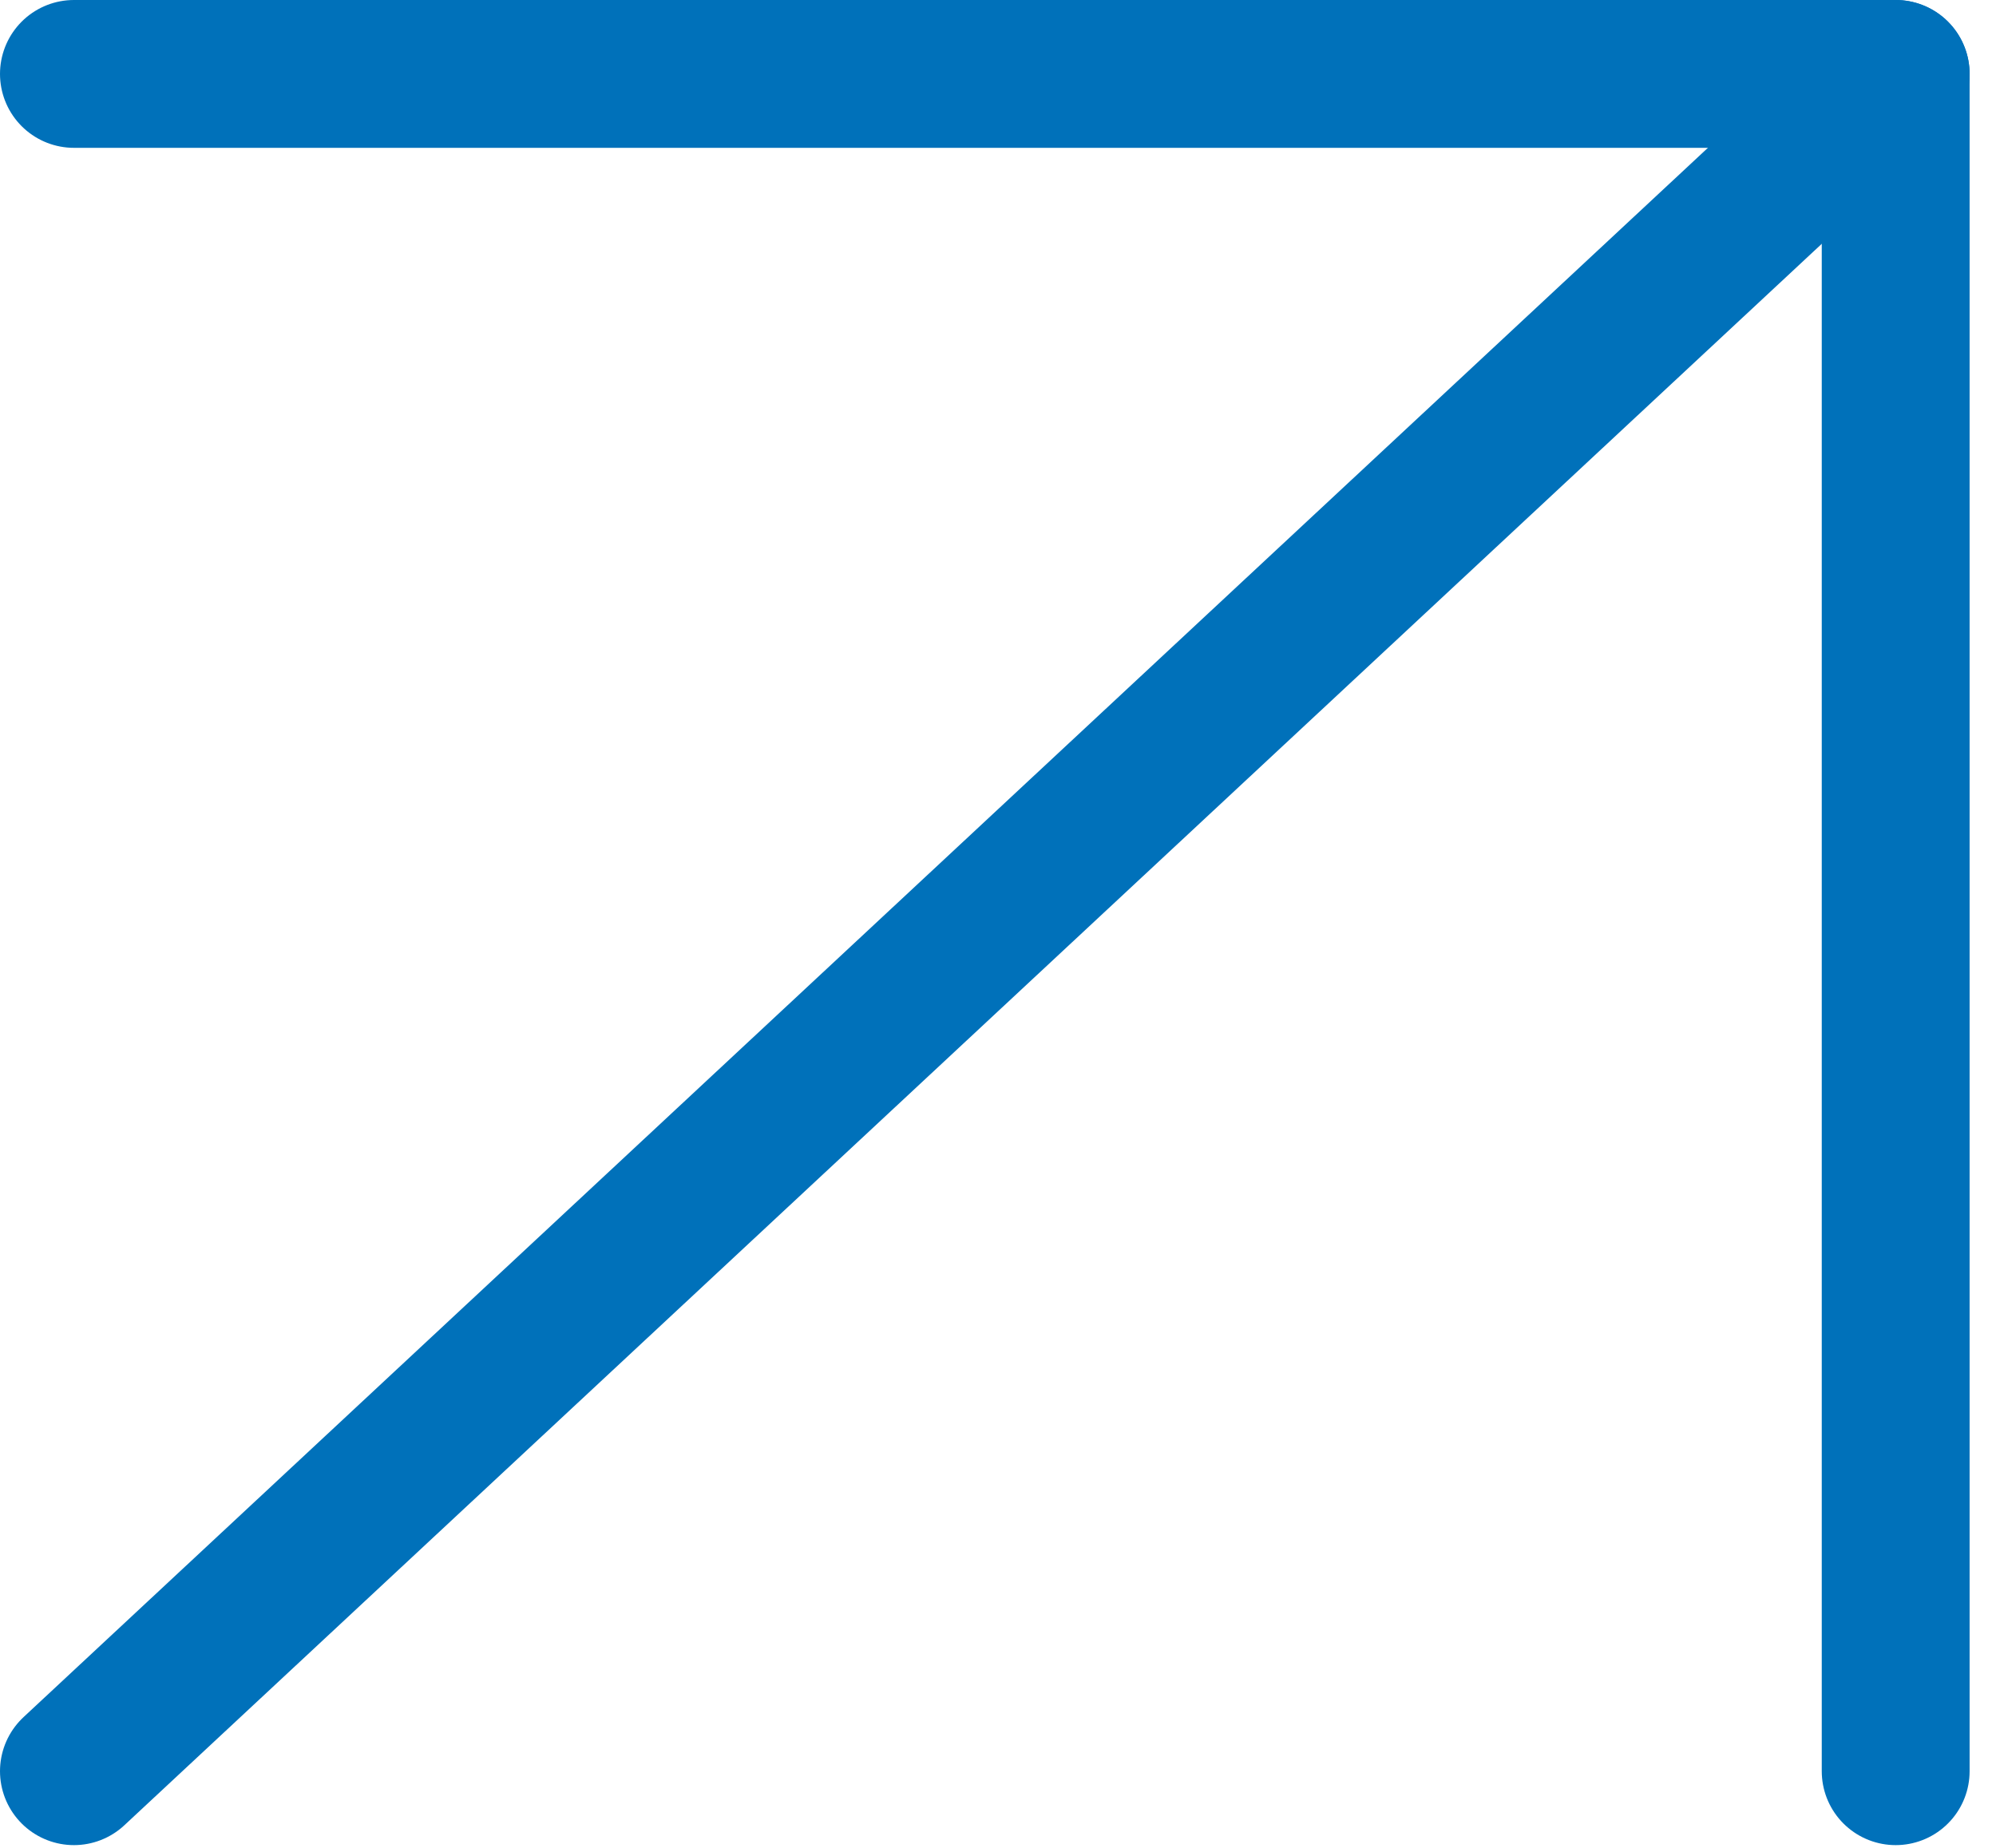 <svg xmlns="http://www.w3.org/2000/svg" width="27" height="25" viewBox="0 0 27 25" fill="none"><path d="M1 23.963L25.643 1" stroke="#0071BA" stroke-width="2" stroke-linecap="round" stroke-linejoin="round"></path><path d="M1 1L25.643 1L25.643 23.963" stroke="#0071BA" stroke-width="2" stroke-linecap="round" stroke-linejoin="round"></path></svg>